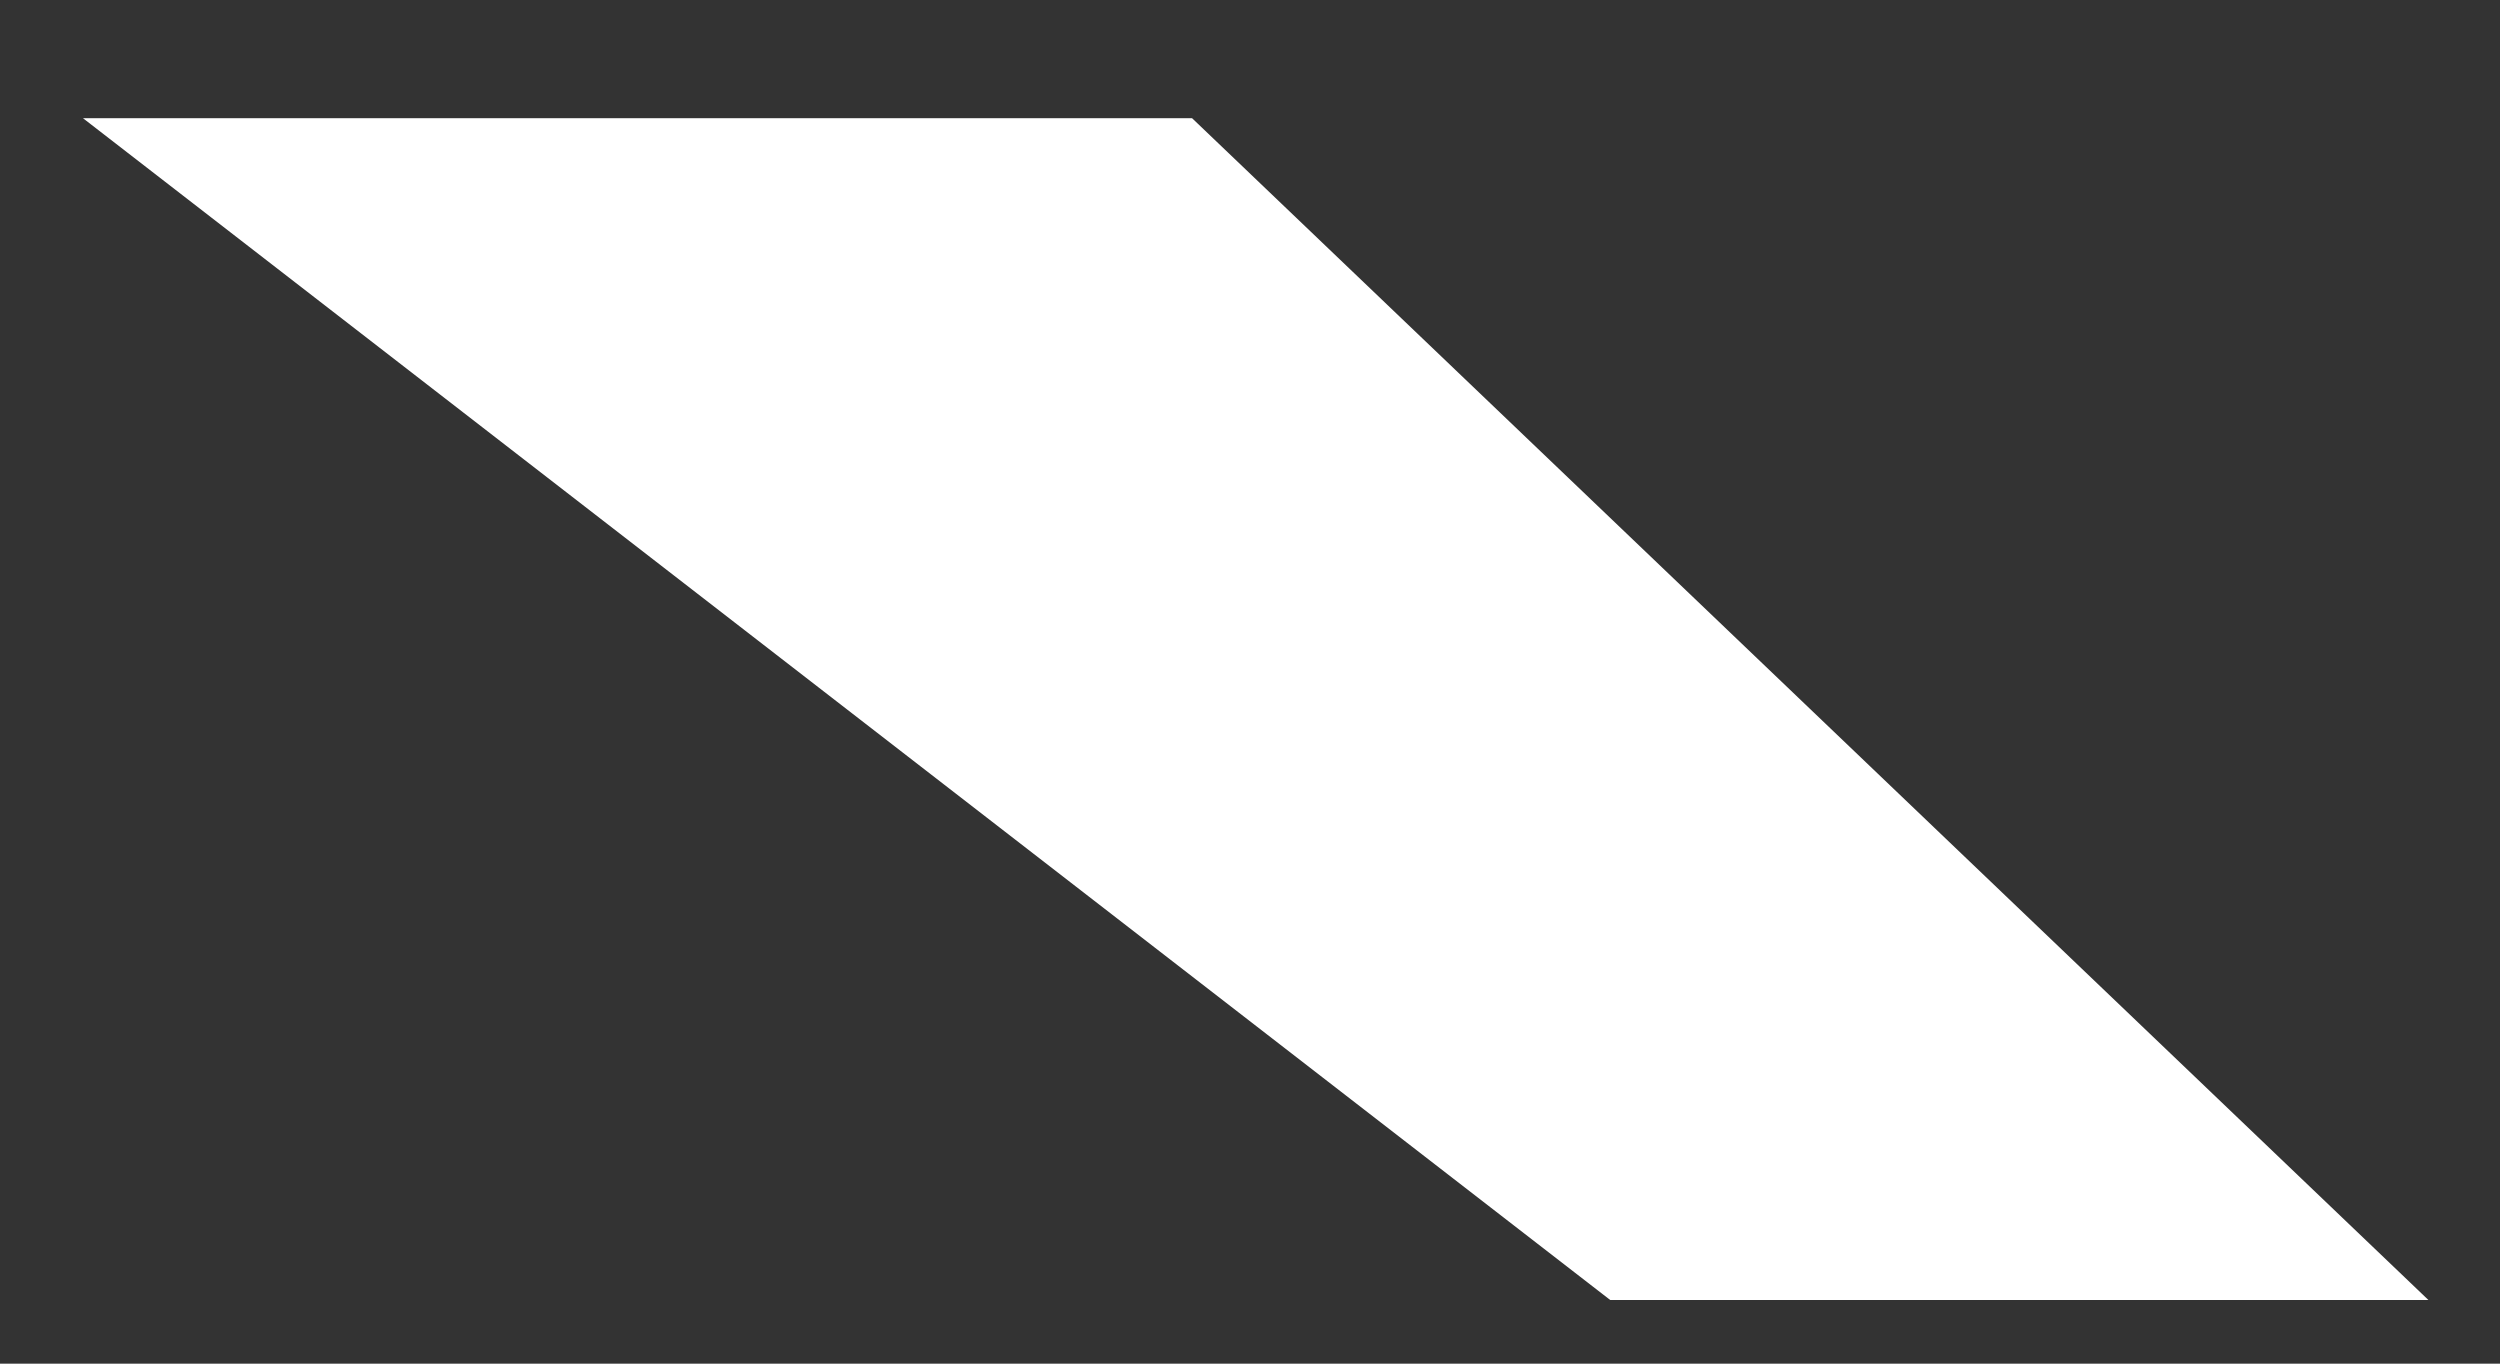 <svg width="11" height="6" viewBox="0 0 11 6" fill="none" xmlns="http://www.w3.org/2000/svg">
<rect x="0" y="0" width="11" height="6" fill="#333333" stroke="none"/>
<path d="M0.365 0.52H5.245L10.685 5.72H7.085L0.365 0.52Z" fill="white"/>
</svg>

